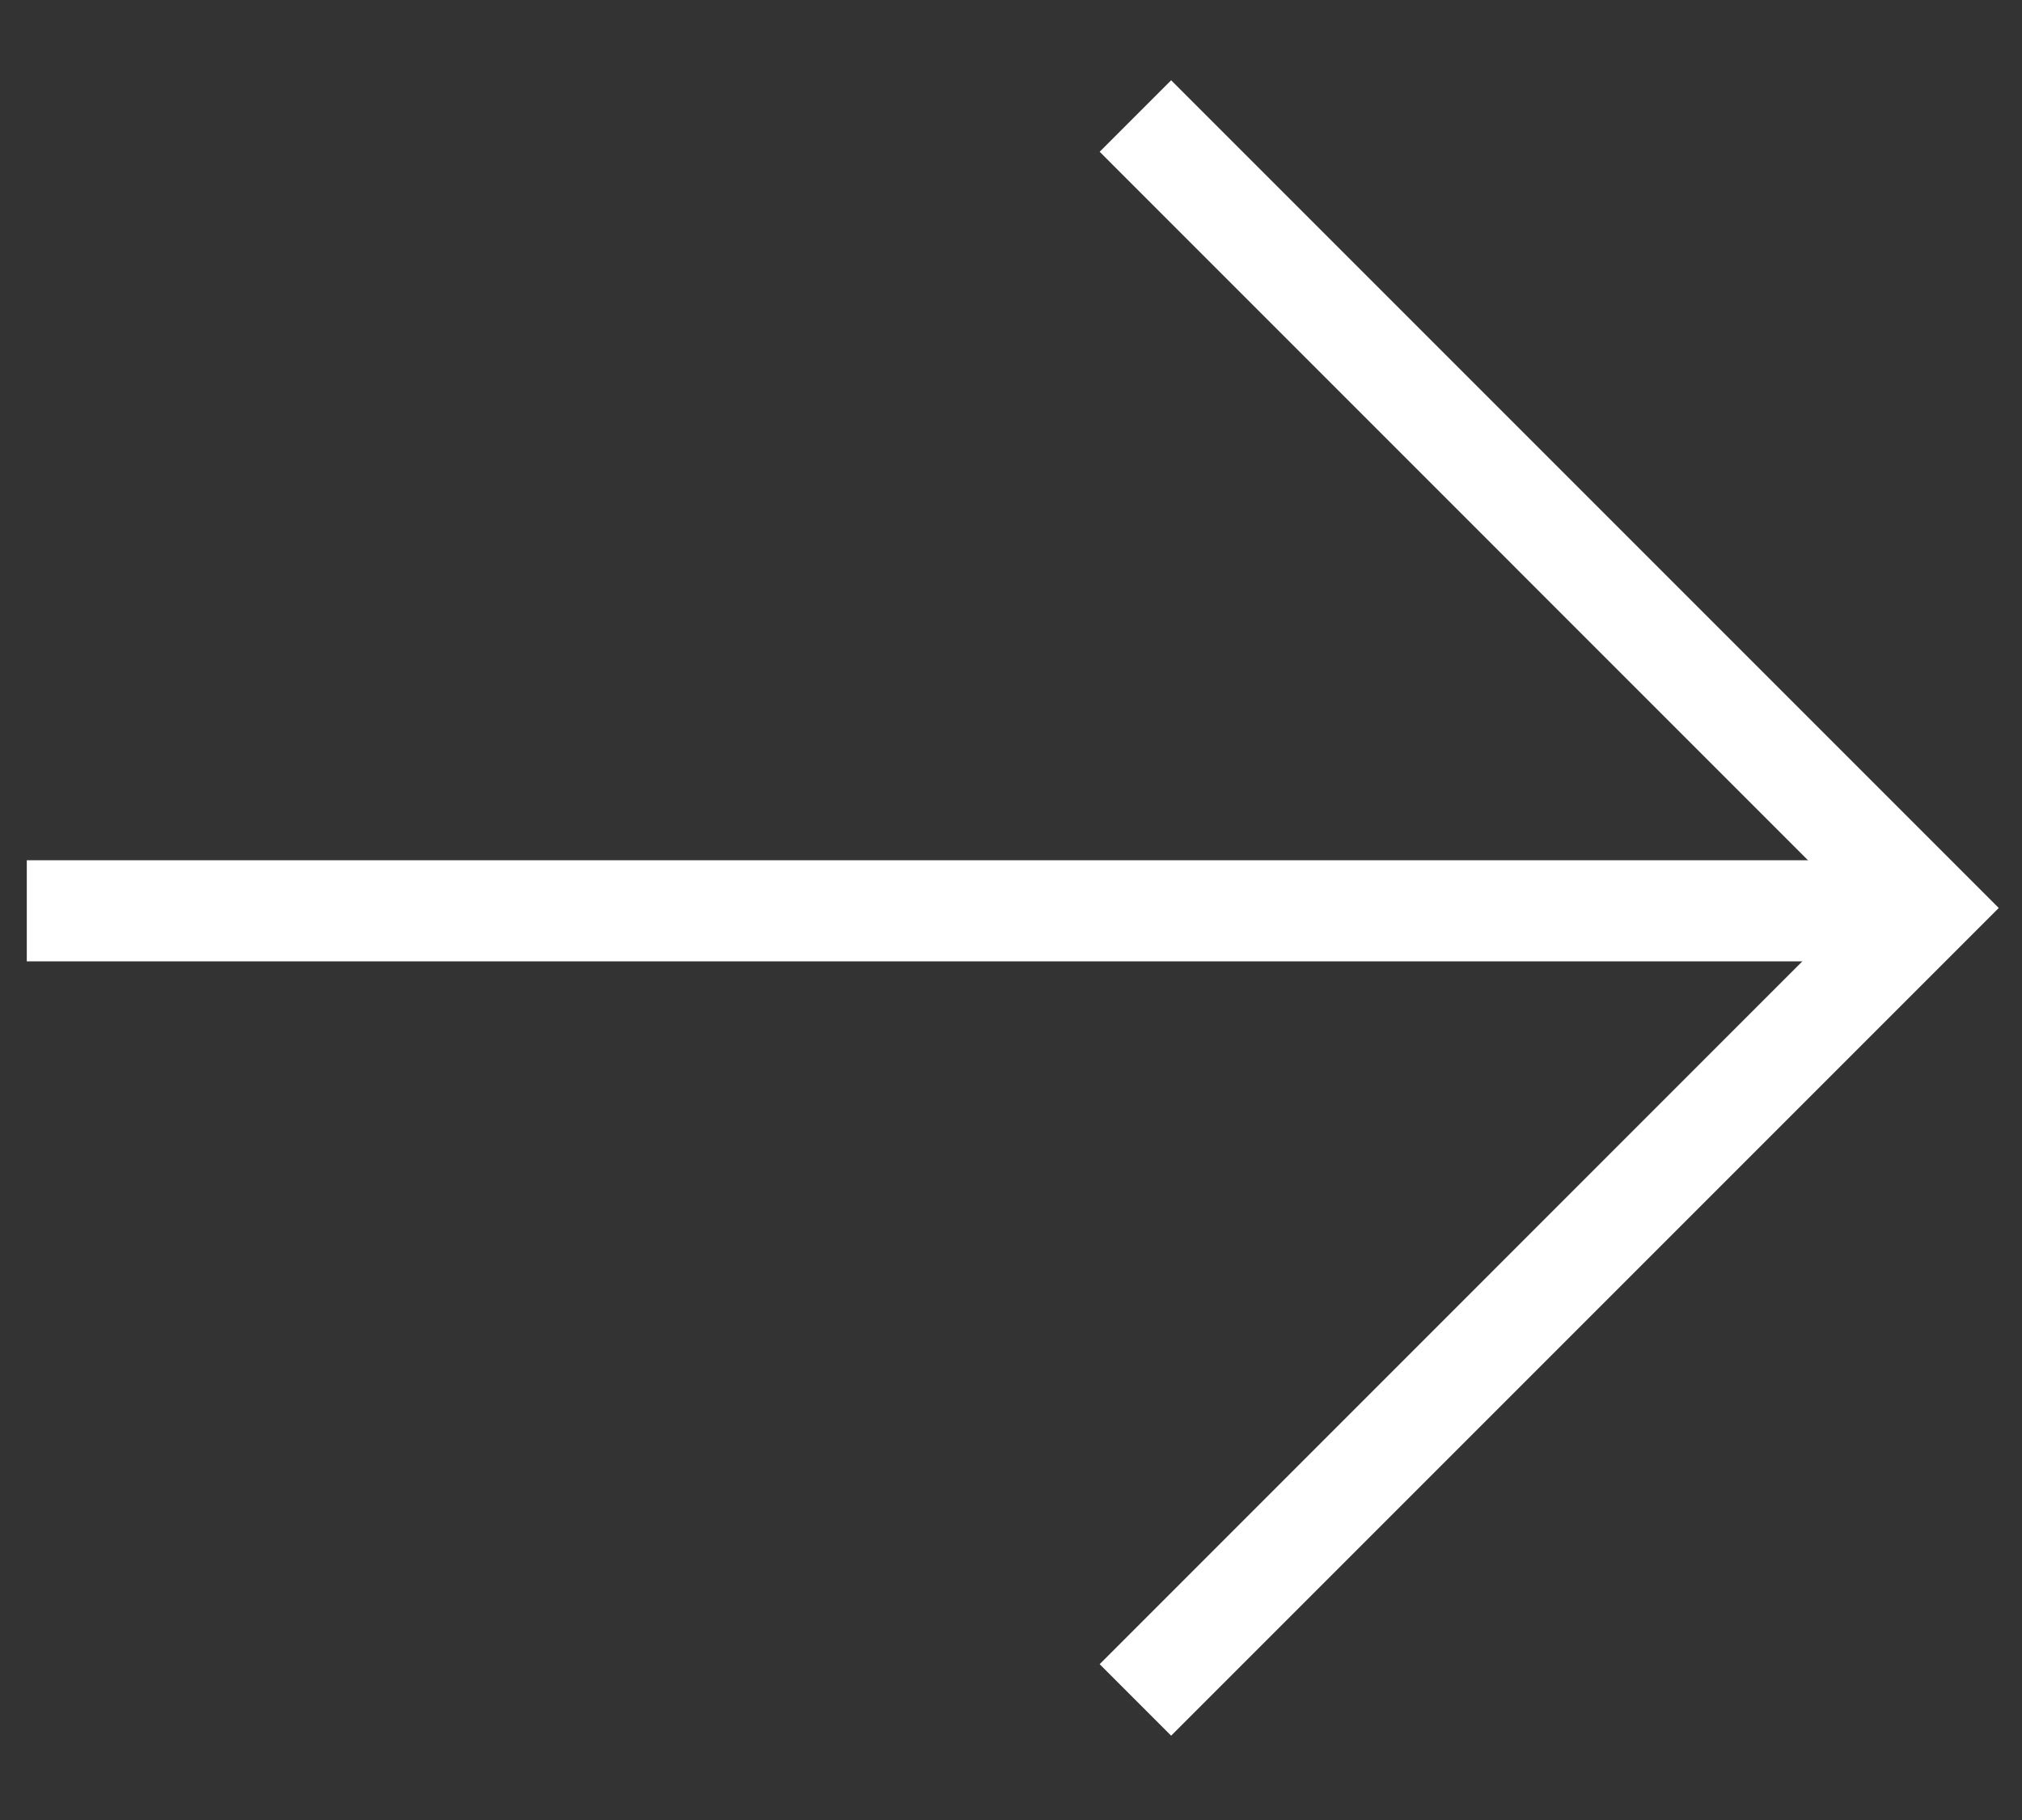 <svg width="20" height="18" viewBox="0 0 20 18" fill="none" xmlns="http://www.w3.org/2000/svg">
<rect x="0" y="0" width="20" height="18" fill="#333333" stroke="none"/>
<path fill-rule="evenodd" clip-rule="evenodd" d="M18.355 8.98L10.877 1.501L11.584 0.794L19.77 8.98L11.584 17.166L10.877 16.459L18.355 8.98Z" fill="white"/>
<path fill-rule="evenodd" clip-rule="evenodd" d="M18.778 9.508H0.265V8.508H18.778V9.508Z" fill="white"/>
</svg>
